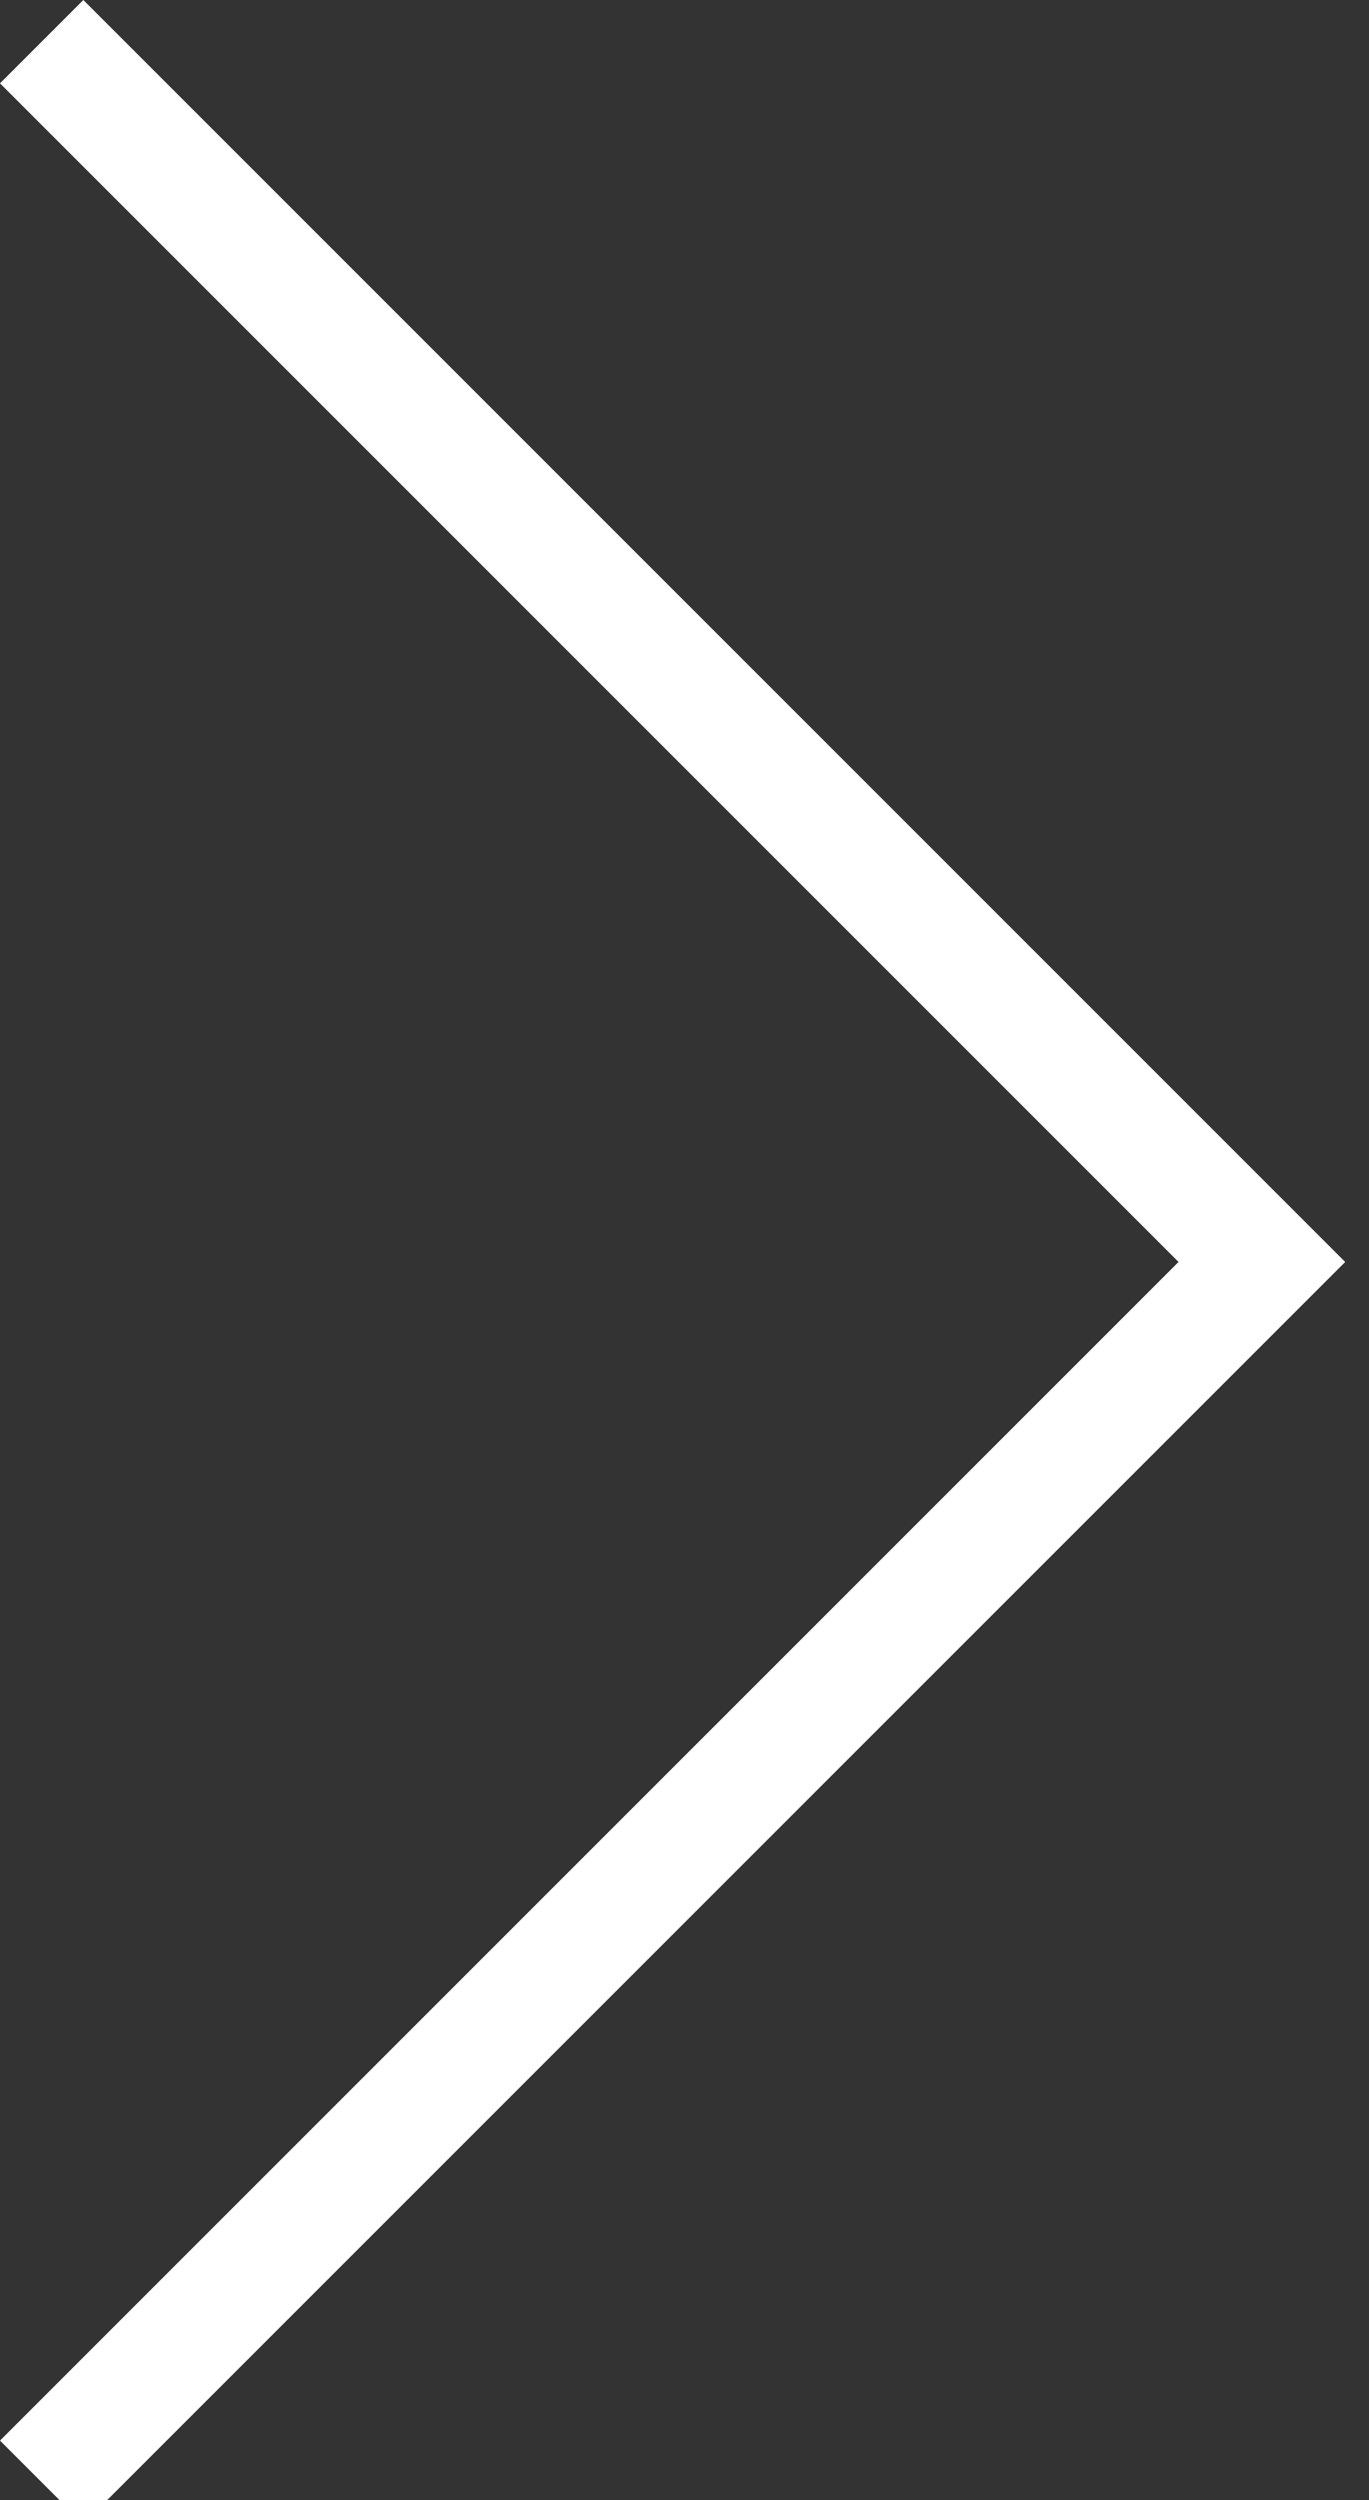 <svg version="1.1" xmlns="http://www.w3.org/2000/svg" x="0" y="0" viewBox="0 0 23 42" xml:space="preserve">
	<rect x="0" y="0" width="23" height="42" fill="#333333" stroke="none"/>
	<defs>
		<style>
		  .cls-1 {
		    fill: #fff;
		    fill-rule: evenodd;
		  }
		</style>
	</defs>
	<path class="cls-1" d="M22.6 21.2l-1.4-1.4L1.4 0 0 1.4l19.8 19.8L0 41l1.4 1.4 19.8-19.8z"></path>
</svg>
